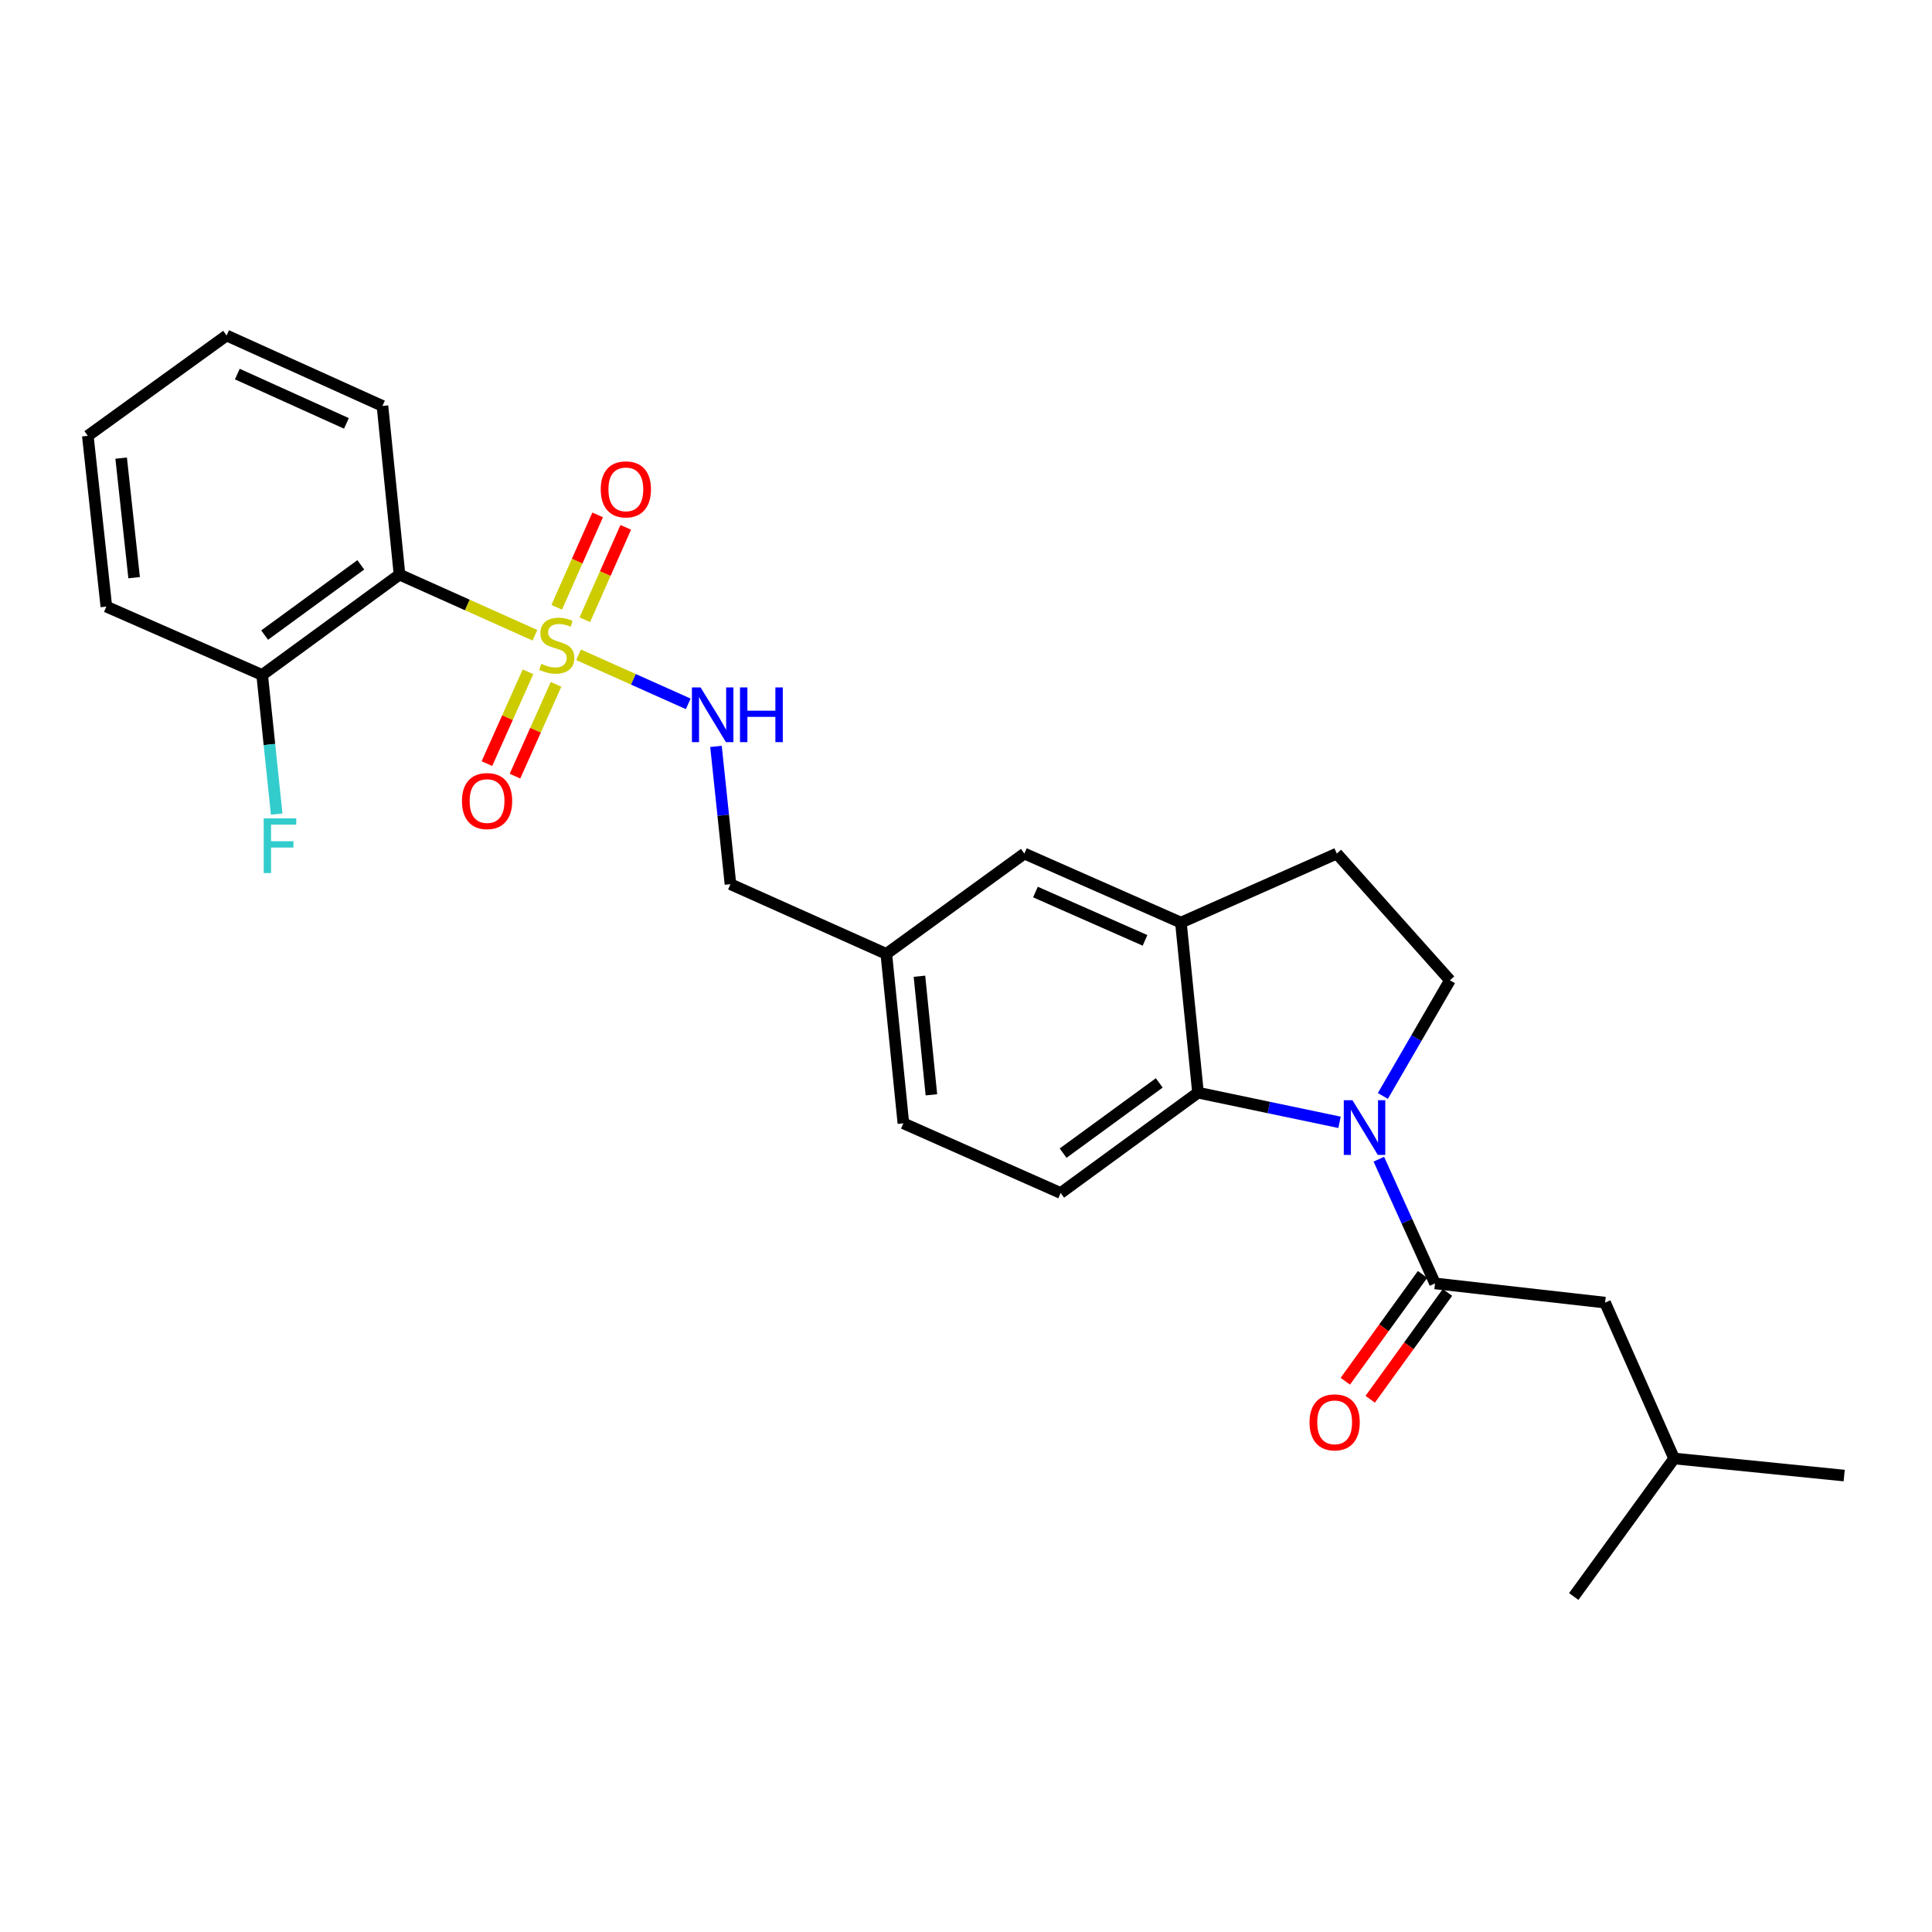 <?xml version='1.0' encoding='iso-8859-1'?>
<svg version='1.1' baseProfile='full'
              xmlns='http://www.w3.org/2000/svg'
                      xmlns:rdkit='http://www.rdkit.org/xml'
                      xmlns:xlink='http://www.w3.org/1999/xlink'
                  xml:space='preserve'
width='1000px' height='1000px' viewBox='0 0 1000 1000'>
<!-- END OF HEADER -->
<rect style='opacity:1.0;fill:#FFFFFF;stroke:none' width='1000' height='1000' x='0' y='0'> </rect>
<path class='bond-2' d='M 276.885,328.809 L 241.837,313.111' style='fill:none;fill-rule:evenodd;stroke:#CCCC00;stroke-width:6px;stroke-linecap:butt;stroke-linejoin:miter;stroke-opacity:1' />
<path class='bond-2' d='M 241.837,313.111 L 206.79,297.414' style='fill:none;fill-rule:evenodd;stroke:#000000;stroke-width:6px;stroke-linecap:butt;stroke-linejoin:miter;stroke-opacity:1' />
<path class='bond-5' d='M 299.485,338.925 L 327.86,351.621' style='fill:none;fill-rule:evenodd;stroke:#CCCC00;stroke-width:6px;stroke-linecap:butt;stroke-linejoin:miter;stroke-opacity:1' />
<path class='bond-5' d='M 327.86,351.621 L 356.236,364.316' style='fill:none;fill-rule:evenodd;stroke:#0000FF;stroke-width:6px;stroke-linecap:butt;stroke-linejoin:miter;stroke-opacity:1' />
<path class='bond-7' d='M 302.702,320.771 L 313.297,296.862' style='fill:none;fill-rule:evenodd;stroke:#CCCC00;stroke-width:6px;stroke-linecap:butt;stroke-linejoin:miter;stroke-opacity:1' />
<path class='bond-7' d='M 313.297,296.862 L 323.892,272.953' style='fill:none;fill-rule:evenodd;stroke:#FF0000;stroke-width:6px;stroke-linecap:butt;stroke-linejoin:miter;stroke-opacity:1' />
<path class='bond-7' d='M 288.157,314.326 L 298.752,290.417' style='fill:none;fill-rule:evenodd;stroke:#CCCC00;stroke-width:6px;stroke-linecap:butt;stroke-linejoin:miter;stroke-opacity:1' />
<path class='bond-7' d='M 298.752,290.417 L 309.346,266.508' style='fill:none;fill-rule:evenodd;stroke:#FF0000;stroke-width:6px;stroke-linecap:butt;stroke-linejoin:miter;stroke-opacity:1' />
<path class='bond-8' d='M 273.289,347.715 L 262.659,371.476' style='fill:none;fill-rule:evenodd;stroke:#CCCC00;stroke-width:6px;stroke-linecap:butt;stroke-linejoin:miter;stroke-opacity:1' />
<path class='bond-8' d='M 262.659,371.476 L 252.03,395.236' style='fill:none;fill-rule:evenodd;stroke:#FF0000;stroke-width:6px;stroke-linecap:butt;stroke-linejoin:miter;stroke-opacity:1' />
<path class='bond-8' d='M 287.812,354.212 L 277.182,377.973' style='fill:none;fill-rule:evenodd;stroke:#CCCC00;stroke-width:6px;stroke-linecap:butt;stroke-linejoin:miter;stroke-opacity:1' />
<path class='bond-8' d='M 277.182,377.973 L 266.553,401.733' style='fill:none;fill-rule:evenodd;stroke:#FF0000;stroke-width:6px;stroke-linecap:butt;stroke-linejoin:miter;stroke-opacity:1' />
<path class='bond-0' d='M 693.339,580.913 L 656.712,573.24' style='fill:none;fill-rule:evenodd;stroke:#0000FF;stroke-width:6px;stroke-linecap:butt;stroke-linejoin:miter;stroke-opacity:1' />
<path class='bond-0' d='M 656.712,573.24 L 620.084,565.566' style='fill:none;fill-rule:evenodd;stroke:#000000;stroke-width:6px;stroke-linecap:butt;stroke-linejoin:miter;stroke-opacity:1' />
<path class='bond-1' d='M 713.685,599.997 L 728.222,632.142' style='fill:none;fill-rule:evenodd;stroke:#0000FF;stroke-width:6px;stroke-linecap:butt;stroke-linejoin:miter;stroke-opacity:1' />
<path class='bond-1' d='M 728.222,632.142 L 742.758,664.287' style='fill:none;fill-rule:evenodd;stroke:#000000;stroke-width:6px;stroke-linecap:butt;stroke-linejoin:miter;stroke-opacity:1' />
<path class='bond-28' d='M 715.768,567.261 L 733.126,537.325' style='fill:none;fill-rule:evenodd;stroke:#0000FF;stroke-width:6px;stroke-linecap:butt;stroke-linejoin:miter;stroke-opacity:1' />
<path class='bond-28' d='M 733.126,537.325 L 750.483,507.389' style='fill:none;fill-rule:evenodd;stroke:#000000;stroke-width:6px;stroke-linecap:butt;stroke-linejoin:miter;stroke-opacity:1' />
<path class='bond-11' d='M 742.758,664.287 L 830.784,674.231' style='fill:none;fill-rule:evenodd;stroke:#000000;stroke-width:6px;stroke-linecap:butt;stroke-linejoin:miter;stroke-opacity:1' />
<path class='bond-12' d='M 736.312,659.626 L 716.318,687.274' style='fill:none;fill-rule:evenodd;stroke:#000000;stroke-width:6px;stroke-linecap:butt;stroke-linejoin:miter;stroke-opacity:1' />
<path class='bond-12' d='M 716.318,687.274 L 696.325,714.923' style='fill:none;fill-rule:evenodd;stroke:#FF0000;stroke-width:6px;stroke-linecap:butt;stroke-linejoin:miter;stroke-opacity:1' />
<path class='bond-12' d='M 749.204,668.949 L 729.211,696.597' style='fill:none;fill-rule:evenodd;stroke:#000000;stroke-width:6px;stroke-linecap:butt;stroke-linejoin:miter;stroke-opacity:1' />
<path class='bond-12' d='M 729.211,696.597 L 709.217,724.246' style='fill:none;fill-rule:evenodd;stroke:#FF0000;stroke-width:6px;stroke-linecap:butt;stroke-linejoin:miter;stroke-opacity:1' />
<path class='bond-10' d='M 206.79,297.414 L 135.699,349.36' style='fill:none;fill-rule:evenodd;stroke:#000000;stroke-width:6px;stroke-linecap:butt;stroke-linejoin:miter;stroke-opacity:1' />
<path class='bond-10' d='M 186.74,292.36 L 136.976,328.722' style='fill:none;fill-rule:evenodd;stroke:#000000;stroke-width:6px;stroke-linecap:butt;stroke-linejoin:miter;stroke-opacity:1' />
<path class='bond-19' d='M 206.79,297.414 L 197.96,210.113' style='fill:none;fill-rule:evenodd;stroke:#000000;stroke-width:6px;stroke-linecap:butt;stroke-linejoin:miter;stroke-opacity:1' />
<path class='bond-3' d='M 620.084,565.566 L 548.994,617.503' style='fill:none;fill-rule:evenodd;stroke:#000000;stroke-width:6px;stroke-linecap:butt;stroke-linejoin:miter;stroke-opacity:1' />
<path class='bond-3' d='M 600.035,560.51 L 550.272,596.866' style='fill:none;fill-rule:evenodd;stroke:#000000;stroke-width:6px;stroke-linecap:butt;stroke-linejoin:miter;stroke-opacity:1' />
<path class='bond-27' d='M 620.084,565.566 L 611.237,477.541' style='fill:none;fill-rule:evenodd;stroke:#000000;stroke-width:6px;stroke-linecap:butt;stroke-linejoin:miter;stroke-opacity:1' />
<path class='bond-4' d='M 611.237,477.541 L 530.211,441.805' style='fill:none;fill-rule:evenodd;stroke:#000000;stroke-width:6px;stroke-linecap:butt;stroke-linejoin:miter;stroke-opacity:1' />
<path class='bond-4' d='M 592.663,486.737 L 535.945,461.722' style='fill:none;fill-rule:evenodd;stroke:#000000;stroke-width:6px;stroke-linecap:butt;stroke-linejoin:miter;stroke-opacity:1' />
<path class='bond-13' d='M 611.237,477.541 L 691.917,441.805' style='fill:none;fill-rule:evenodd;stroke:#000000;stroke-width:6px;stroke-linecap:butt;stroke-linejoin:miter;stroke-opacity:1' />
<path class='bond-16' d='M 370.595,386.336 L 374.34,421.995' style='fill:none;fill-rule:evenodd;stroke:#0000FF;stroke-width:6px;stroke-linecap:butt;stroke-linejoin:miter;stroke-opacity:1' />
<path class='bond-16' d='M 374.34,421.995 L 378.086,457.653' style='fill:none;fill-rule:evenodd;stroke:#000000;stroke-width:6px;stroke-linecap:butt;stroke-linejoin:miter;stroke-opacity:1' />
<path class='bond-6' d='M 750.483,507.389 L 691.917,441.805' style='fill:none;fill-rule:evenodd;stroke:#000000;stroke-width:6px;stroke-linecap:butt;stroke-linejoin:miter;stroke-opacity:1' />
<path class='bond-9' d='M 548.994,617.503 L 467.588,581.423' style='fill:none;fill-rule:evenodd;stroke:#000000;stroke-width:6px;stroke-linecap:butt;stroke-linejoin:miter;stroke-opacity:1' />
<path class='bond-18' d='M 135.699,349.36 L 139.454,385.359' style='fill:none;fill-rule:evenodd;stroke:#000000;stroke-width:6px;stroke-linecap:butt;stroke-linejoin:miter;stroke-opacity:1' />
<path class='bond-18' d='M 139.454,385.359 L 143.209,421.358' style='fill:none;fill-rule:evenodd;stroke:#33CCCC;stroke-width:6px;stroke-linecap:butt;stroke-linejoin:miter;stroke-opacity:1' />
<path class='bond-21' d='M 135.699,349.36 L 55.045,313.978' style='fill:none;fill-rule:evenodd;stroke:#000000;stroke-width:6px;stroke-linecap:butt;stroke-linejoin:miter;stroke-opacity:1' />
<path class='bond-20' d='M 830.784,674.231 L 866.52,754.912' style='fill:none;fill-rule:evenodd;stroke:#000000;stroke-width:6px;stroke-linecap:butt;stroke-linejoin:miter;stroke-opacity:1' />
<path class='bond-14' d='M 530.211,441.805 L 458.749,493.733' style='fill:none;fill-rule:evenodd;stroke:#000000;stroke-width:6px;stroke-linecap:butt;stroke-linejoin:miter;stroke-opacity:1' />
<path class='bond-15' d='M 458.749,493.733 L 378.086,457.653' style='fill:none;fill-rule:evenodd;stroke:#000000;stroke-width:6px;stroke-linecap:butt;stroke-linejoin:miter;stroke-opacity:1' />
<path class='bond-17' d='M 458.749,493.733 L 467.588,581.423' style='fill:none;fill-rule:evenodd;stroke:#000000;stroke-width:6px;stroke-linecap:butt;stroke-linejoin:miter;stroke-opacity:1' />
<path class='bond-17' d='M 475.905,505.291 L 482.092,566.674' style='fill:none;fill-rule:evenodd;stroke:#000000;stroke-width:6px;stroke-linecap:butt;stroke-linejoin:miter;stroke-opacity:1' />
<path class='bond-24' d='M 197.96,210.113 L 117.288,173.653' style='fill:none;fill-rule:evenodd;stroke:#000000;stroke-width:6px;stroke-linecap:butt;stroke-linejoin:miter;stroke-opacity:1' />
<path class='bond-24' d='M 179.306,219.142 L 122.836,193.62' style='fill:none;fill-rule:evenodd;stroke:#000000;stroke-width:6px;stroke-linecap:butt;stroke-linejoin:miter;stroke-opacity:1' />
<path class='bond-22' d='M 866.52,754.912 L 814.574,826.347' style='fill:none;fill-rule:evenodd;stroke:#000000;stroke-width:6px;stroke-linecap:butt;stroke-linejoin:miter;stroke-opacity:1' />
<path class='bond-23' d='M 866.52,754.912 L 954.545,763.751' style='fill:none;fill-rule:evenodd;stroke:#000000;stroke-width:6px;stroke-linecap:butt;stroke-linejoin:miter;stroke-opacity:1' />
<path class='bond-26' d='M 55.045,313.978 L 45.455,225.581' style='fill:none;fill-rule:evenodd;stroke:#000000;stroke-width:6px;stroke-linecap:butt;stroke-linejoin:miter;stroke-opacity:1' />
<path class='bond-26' d='M 69.423,299.003 L 62.71,237.125' style='fill:none;fill-rule:evenodd;stroke:#000000;stroke-width:6px;stroke-linecap:butt;stroke-linejoin:miter;stroke-opacity:1' />
<path class='bond-25' d='M 117.288,173.653 L 45.455,225.581' style='fill:none;fill-rule:evenodd;stroke:#000000;stroke-width:6px;stroke-linecap:butt;stroke-linejoin:miter;stroke-opacity:1' />
<path  class='atom-0' d='M 280.195 343.594
Q 280.515 343.714, 281.835 344.274
Q 283.155 344.834, 284.595 345.194
Q 286.075 345.514, 287.515 345.514
Q 290.195 345.514, 291.755 344.234
Q 293.315 342.914, 293.315 340.634
Q 293.315 339.074, 292.515 338.114
Q 291.755 337.154, 290.555 336.634
Q 289.355 336.114, 287.355 335.514
Q 284.835 334.754, 283.315 334.034
Q 281.835 333.314, 280.755 331.794
Q 279.715 330.274, 279.715 327.714
Q 279.715 324.154, 282.115 321.954
Q 284.555 319.754, 289.355 319.754
Q 292.635 319.754, 296.355 321.314
L 295.435 324.394
Q 292.035 322.994, 289.475 322.994
Q 286.715 322.994, 285.195 324.154
Q 283.675 325.274, 283.715 327.234
Q 283.715 328.754, 284.475 329.674
Q 285.275 330.594, 286.395 331.114
Q 287.555 331.634, 289.475 332.234
Q 292.035 333.034, 293.555 333.834
Q 295.075 334.634, 296.155 336.274
Q 297.275 337.874, 297.275 340.634
Q 297.275 344.554, 294.635 346.674
Q 292.035 348.754, 287.675 348.754
Q 285.155 348.754, 283.235 348.194
Q 281.355 347.674, 279.115 346.754
L 280.195 343.594
' fill='#CCCC00'/>
<path  class='atom-1' d='M 700.021 569.464
L 709.301 584.464
Q 710.221 585.944, 711.701 588.624
Q 713.181 591.304, 713.261 591.464
L 713.261 569.464
L 717.021 569.464
L 717.021 597.784
L 713.141 597.784
L 703.181 581.384
Q 702.021 579.464, 700.781 577.264
Q 699.581 575.064, 699.221 574.384
L 699.221 597.784
L 695.541 597.784
L 695.541 569.464
L 700.021 569.464
' fill='#0000FF'/>
<path  class='atom-6' d='M 362.616 355.812
L 371.896 370.812
Q 372.816 372.292, 374.296 374.972
Q 375.776 377.652, 375.856 377.812
L 375.856 355.812
L 379.616 355.812
L 379.616 384.132
L 375.736 384.132
L 365.776 367.732
Q 364.616 365.812, 363.376 363.612
Q 362.176 361.412, 361.816 360.732
L 361.816 384.132
L 358.136 384.132
L 358.136 355.812
L 362.616 355.812
' fill='#0000FF'/>
<path  class='atom-6' d='M 383.016 355.812
L 386.856 355.812
L 386.856 367.852
L 401.336 367.852
L 401.336 355.812
L 405.176 355.812
L 405.176 384.132
L 401.336 384.132
L 401.336 371.052
L 386.856 371.052
L 386.856 384.132
L 383.016 384.132
L 383.016 355.812
' fill='#0000FF'/>
<path  class='atom-8' d='M 310.939 253.291
Q 310.939 246.491, 314.299 242.691
Q 317.659 238.891, 323.939 238.891
Q 330.219 238.891, 333.579 242.691
Q 336.939 246.491, 336.939 253.291
Q 336.939 260.171, 333.539 264.091
Q 330.139 267.971, 323.939 267.971
Q 317.699 267.971, 314.299 264.091
Q 310.939 260.211, 310.939 253.291
M 323.939 264.771
Q 328.259 264.771, 330.579 261.891
Q 332.939 258.971, 332.939 253.291
Q 332.939 247.731, 330.579 244.931
Q 328.259 242.091, 323.939 242.091
Q 319.619 242.091, 317.259 244.891
Q 314.939 247.691, 314.939 253.291
Q 314.939 259.011, 317.259 261.891
Q 319.619 264.771, 323.939 264.771
' fill='#FF0000'/>
<path  class='atom-9' d='M 239.106 414.626
Q 239.106 407.826, 242.466 404.026
Q 245.826 400.226, 252.106 400.226
Q 258.386 400.226, 261.746 404.026
Q 265.106 407.826, 265.106 414.626
Q 265.106 421.506, 261.706 425.426
Q 258.306 429.306, 252.106 429.306
Q 245.866 429.306, 242.466 425.426
Q 239.106 421.546, 239.106 414.626
M 252.106 426.106
Q 256.426 426.106, 258.746 423.226
Q 261.106 420.306, 261.106 414.626
Q 261.106 409.066, 258.746 406.266
Q 256.426 403.426, 252.106 403.426
Q 247.786 403.426, 245.426 406.226
Q 243.106 409.026, 243.106 414.626
Q 243.106 420.346, 245.426 423.226
Q 247.786 426.106, 252.106 426.106
' fill='#FF0000'/>
<path  class='atom-13' d='M 677.813 736.2
Q 677.813 729.4, 681.173 725.6
Q 684.533 721.8, 690.813 721.8
Q 697.093 721.8, 700.453 725.6
Q 703.813 729.4, 703.813 736.2
Q 703.813 743.08, 700.413 747
Q 697.013 750.88, 690.813 750.88
Q 684.573 750.88, 681.173 747
Q 677.813 743.12, 677.813 736.2
M 690.813 747.68
Q 695.133 747.68, 697.453 744.8
Q 699.813 741.88, 699.813 736.2
Q 699.813 730.64, 697.453 727.84
Q 695.133 725, 690.813 725
Q 686.493 725, 684.133 727.8
Q 681.813 730.6, 681.813 736.2
Q 681.813 741.92, 684.133 744.8
Q 686.493 747.68, 690.813 747.68
' fill='#FF0000'/>
<path  class='atom-19' d='M 136.498 423.579
L 153.338 423.579
L 153.338 426.819
L 140.298 426.819
L 140.298 435.419
L 151.898 435.419
L 151.898 438.699
L 140.298 438.699
L 140.298 451.899
L 136.498 451.899
L 136.498 423.579
' fill='#33CCCC'/>
</svg>
